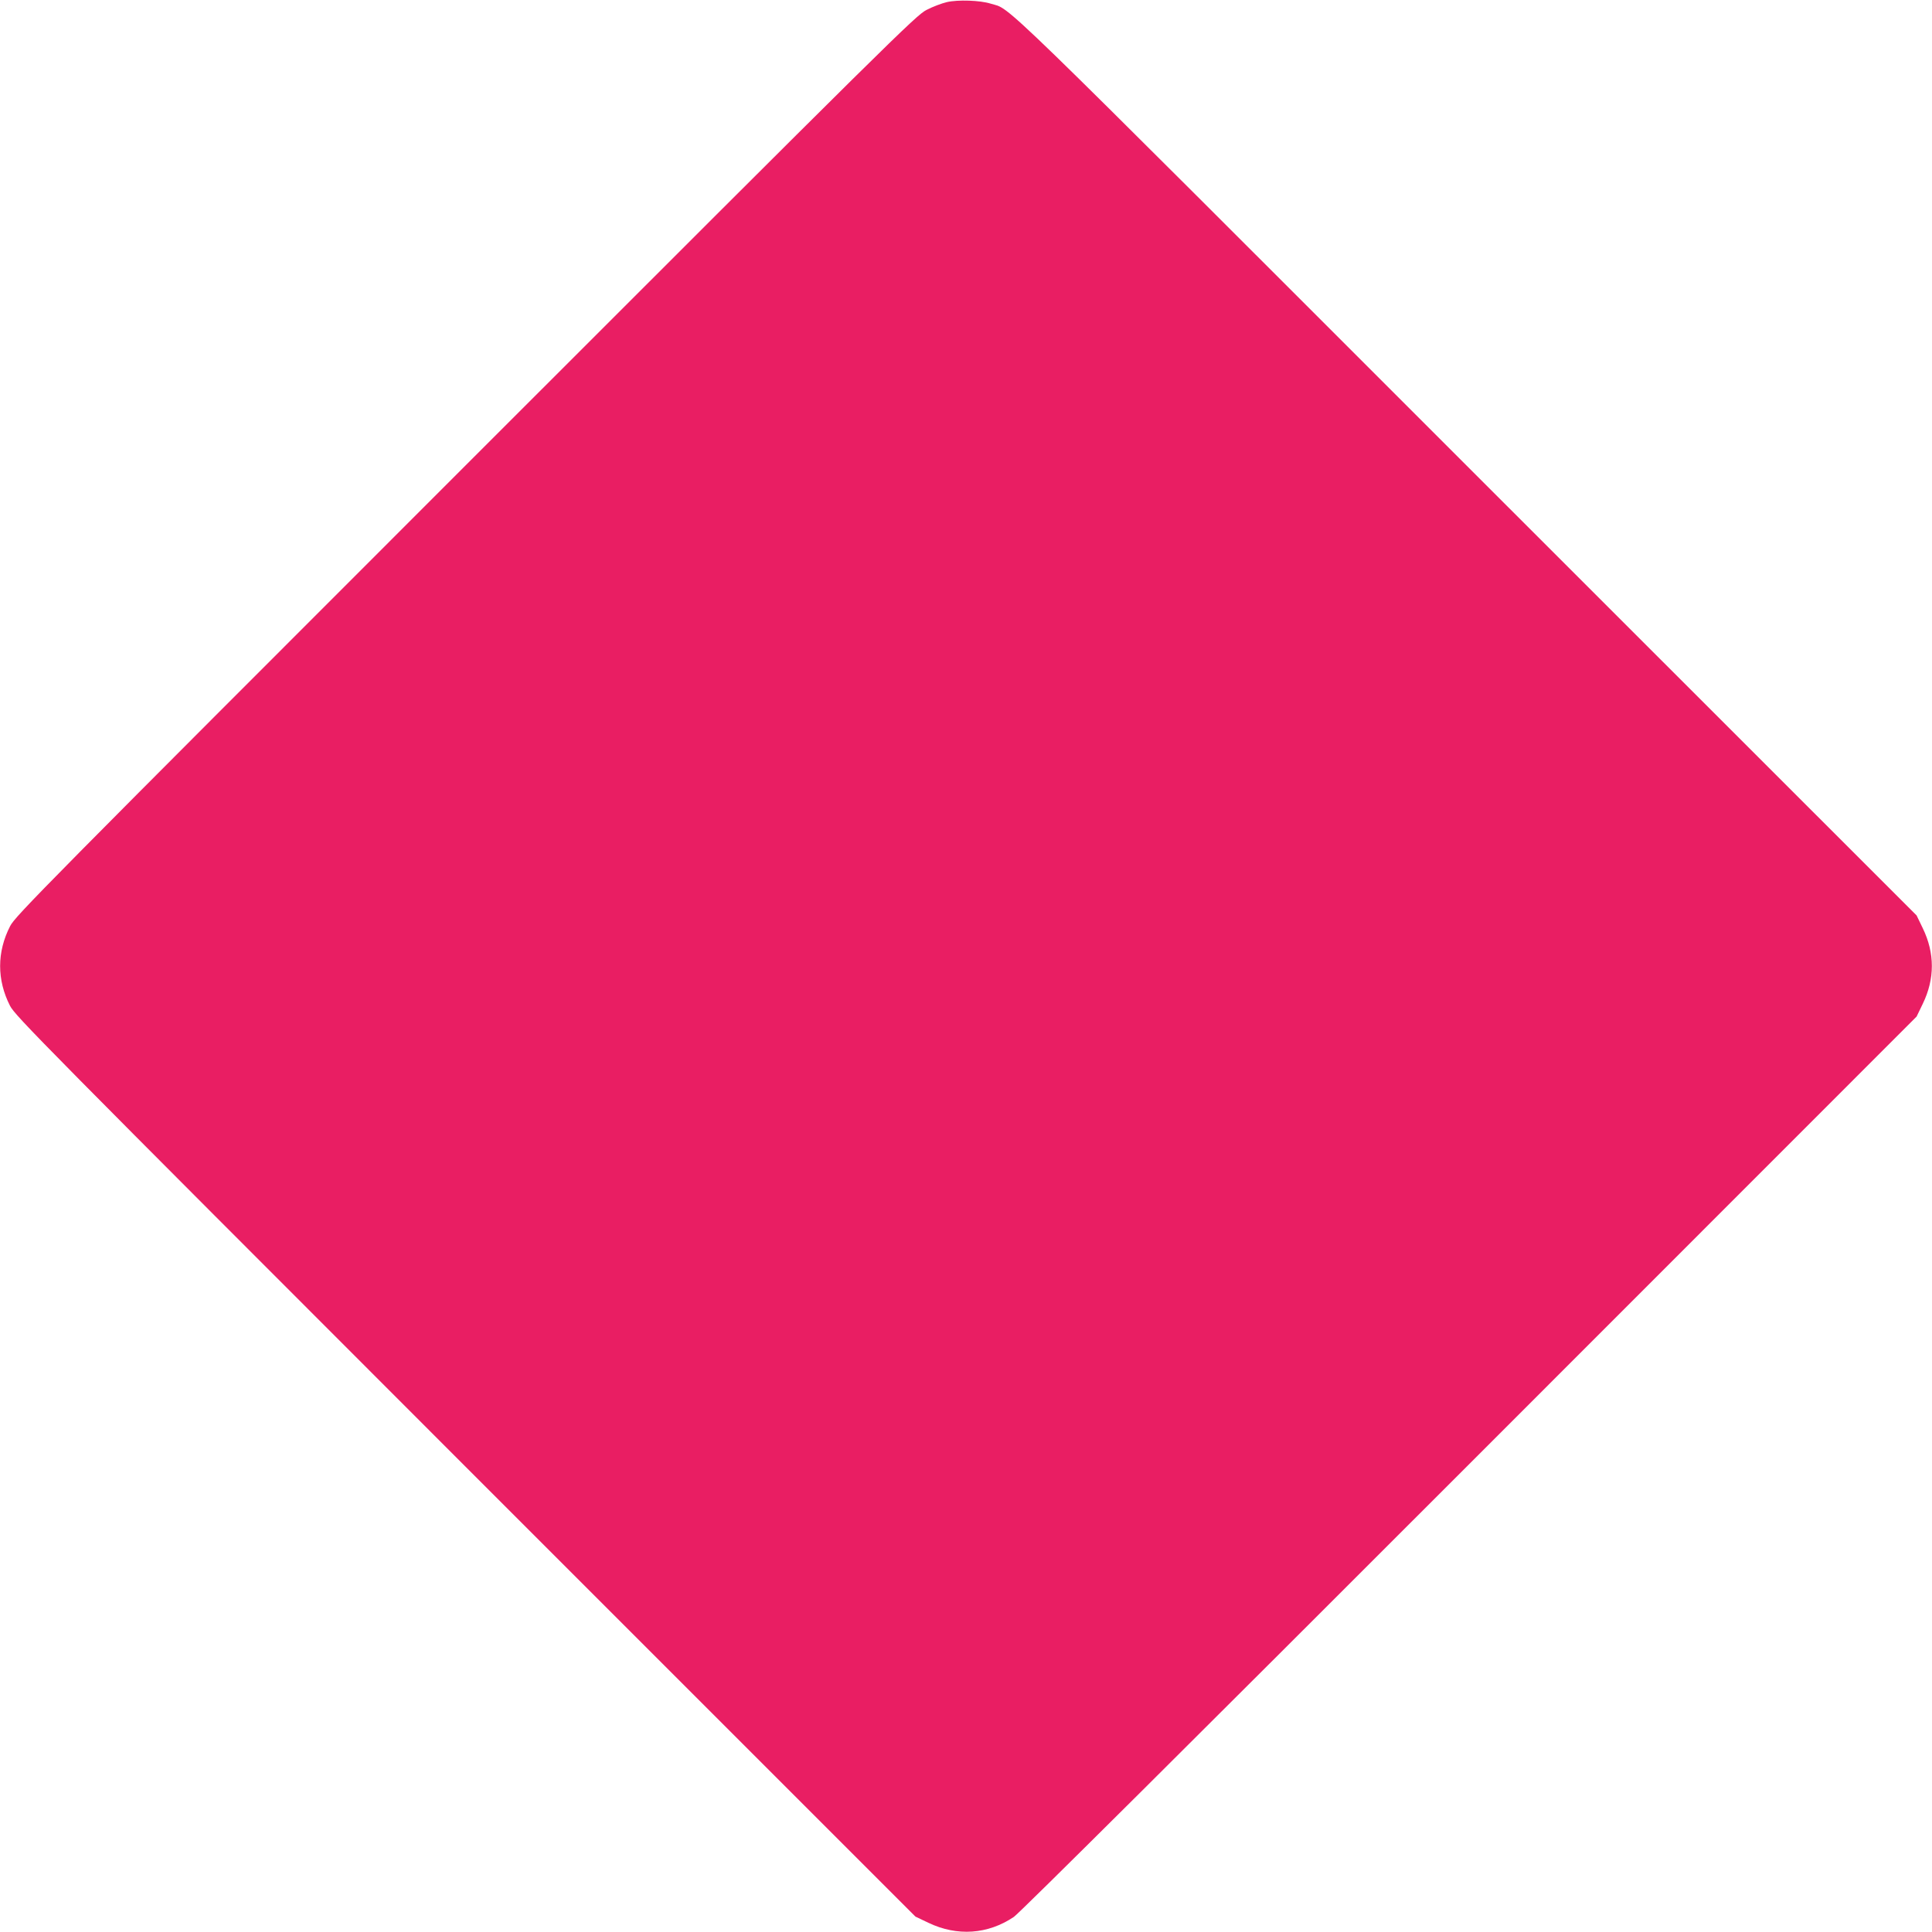 <?xml version="1.0" standalone="no"?>
<!DOCTYPE svg PUBLIC "-//W3C//DTD SVG 20010904//EN"
 "http://www.w3.org/TR/2001/REC-SVG-20010904/DTD/svg10.dtd">
<svg version="1.0" xmlns="http://www.w3.org/2000/svg"
 width="1280pt" height="1280pt" viewBox="0 0 1280 1280"
 preserveAspectRatio="xMidYMid meet">
<g transform="translate(0,1280) scale(0.1,-0.1)"
fill="#e91e63" stroke="none">
<path d="M6273 12786 c-34 -8 -95 -31 -135 -52 -69 -35 -220 -184 -3054 -3018
-2808 -2808 -2983 -2985 -3017 -3052 -88 -171 -88 -356 -1 -527 35 -68 189
-224 3018 -3054 l2981 -2981 86 -41 c190 -91 394 -77 566 39 36 24 1200 1182
3019 3002 l2962 2963 41 85 c80 165 80 335 0 500 l-41 85 -2982 2981 c-3201
3201 -3009 3015 -3153 3060 -70 22 -216 27 -290 10z"/>
</g>
</svg>
